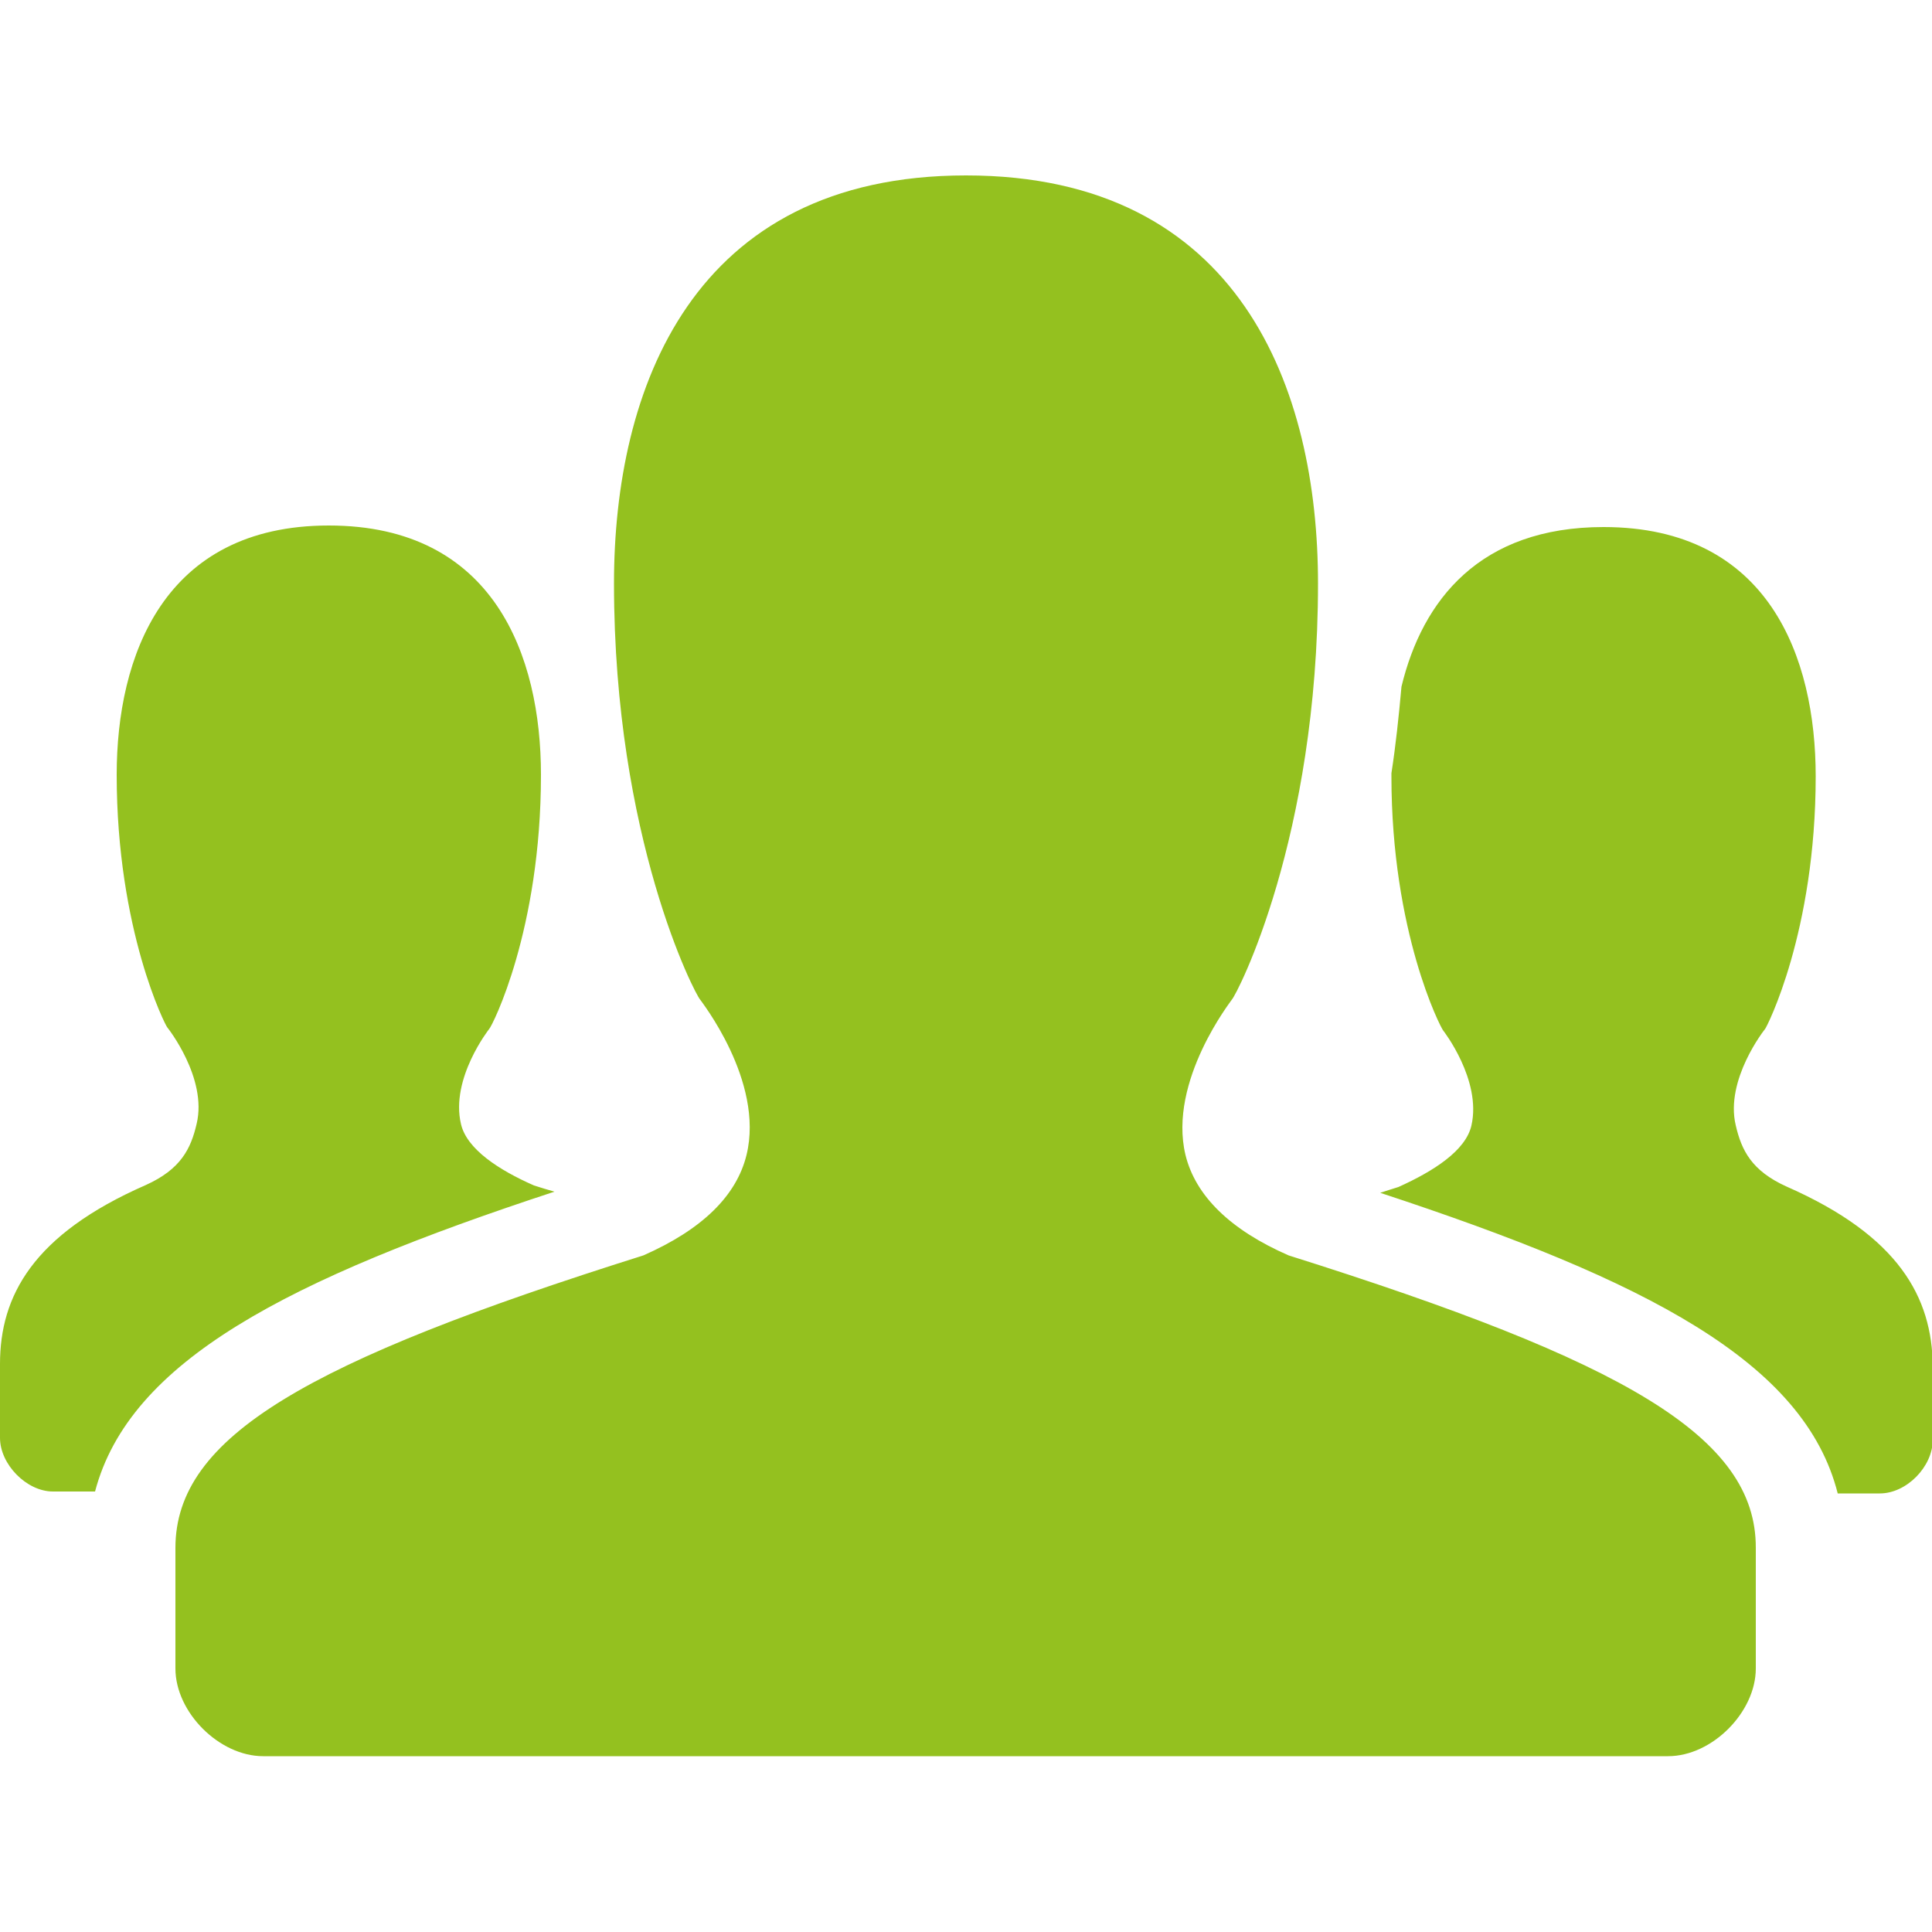 <?xml version="1.0" encoding="utf-8"?>
<!-- Generator: Adobe Illustrator 20.1.0, SVG Export Plug-In . SVG Version: 6.00 Build 0)  -->
<svg version="1.1" id="Arrow_1_" xmlns="http://www.w3.org/2000/svg" xmlns:xlink="http://www.w3.org/1999/xlink" x="0px" y="0px"
	 viewBox="0 0 500 500" style="enable-background:new 0 0 500 500;" xml:space="preserve">
<style type="text/css">
	.st0{fill:#94C11F;}
</style>
<g id="_x39_74-users-toolbar-selected_x40_2x.png">
	<g>
		<path class="st0" d="M333.5,324.9c-15.1-6.6-24.1-15.4-26.7-26c-4.6-19.2,12.1-40.2,12-40.2l0,0c1.3-1.3,22.3-41.8,22.3-107.7
			c0-50.2-20.1-105.6-91.1-105.6s-91.1,55.4-91.1,105.6c0,65.9,21,106.4,22.3,107.7l0,0c-0.1,0,16.7,21,12,40.2
			c-2.6,10.6-11.5,19.3-26.7,26c-87,27.4-121.1,46.9-121.1,75.7v31.2c0,11.4,11.4,22.7,22.7,22.7h363.6c11.4,0,22.7-11.4,22.7-22.7
			v-31.2C454.5,371.8,420.5,352.3,333.5,324.9z M138.2,306.8c-9.1-4-17.4-9.4-18.9-15.9c-2.8-11.8,7.3-24.6,7.3-24.6l0,0
			c0.8-0.8,13.4-25.6,13.4-65.8c0-30.7-12.1-64.5-54.9-64.5s-54.9,33.9-54.9,64.5c0,40.3,12.7,65.1,13.1,65.4
			c0.1,0.1,10.4,13.1,7.6,24.9c-1.5,6.5-4.1,11.8-13.2,15.9C8.5,319.5,0,335.4,0,353v19.1C0,379,6.9,386,13.7,386h10.9
			c8.9-33.8,49.8-54.9,118.9-77.6C141.7,307.9,140.1,307.4,138.2,306.8z M462.4,307.1c-9.1-4.1-11.7-9.4-13.2-15.9
			c-2.8-11.8,7.5-24.8,7.6-24.9c0.4-0.4,13.1-25.1,13.1-65.4c0-30.7-12.1-64.5-54.9-64.5c-32,0-46.9,18.9-52.3,41.3
			c-0.7,7.8-1.5,15.3-2.6,22.4c0,0.3,0,0.6,0,0.8c0,40.3,12.7,65,13.4,65.8c0,0,10,12.8,7.3,24.6c-1.5,6.5-9.8,11.8-18.9,15.9
			c-1.7,0.5-3.1,1-4.7,1.5c69,22.7,109.8,43.8,118.4,77.8h10.9c6.9,0,13.7-6.9,13.7-13.9v-19.1C500,335.8,491.5,319.9,462.4,307.1z"
			/>
	</g>
</g>
</svg>
